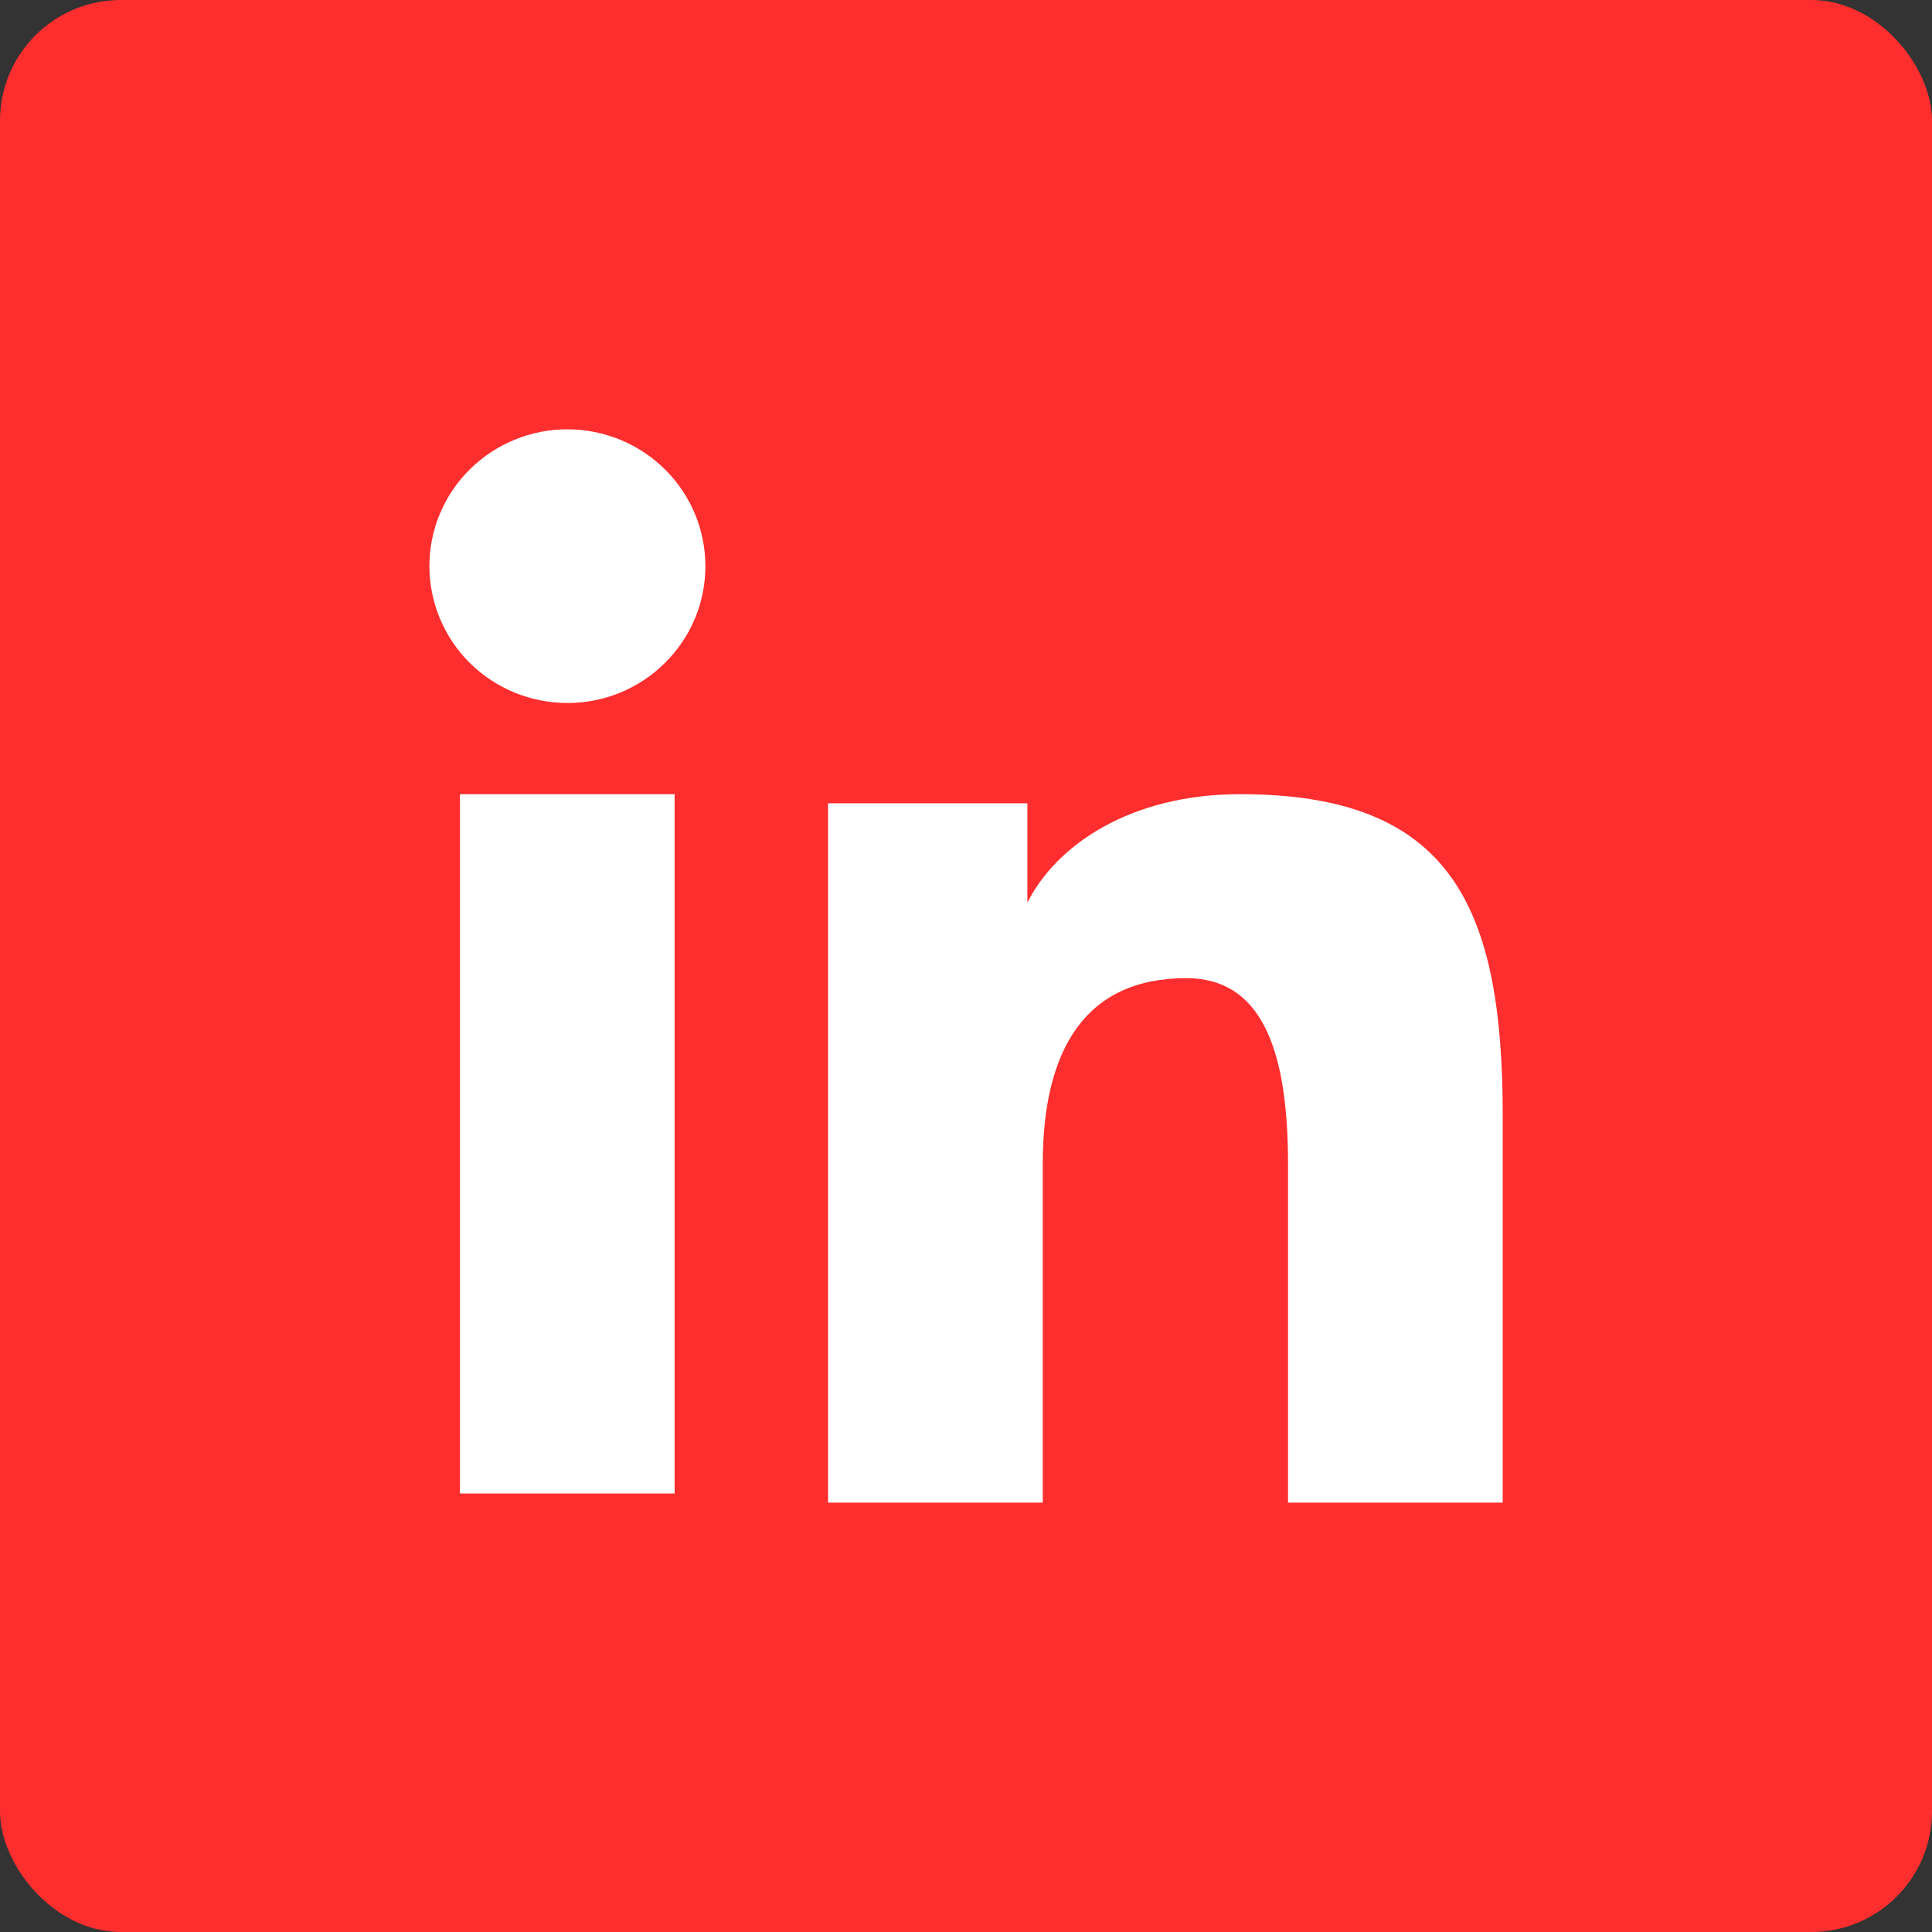<?xml version="1.0" encoding="UTF-8"?> <svg xmlns="http://www.w3.org/2000/svg" width="48" height="48" viewBox="0 0 48 48" fill="none"><rect x="0" y="0" width="48" height="48" fill="#333333" stroke="none"/><rect width="48" height="48" rx="3" fill="#FF2E2E"></rect><path fill-rule="evenodd" clip-rule="evenodd" d="M20.573 19.958H25.525V22.425C26.239 21.006 28.068 19.731 30.816 19.731C36.084 19.731 37.335 22.555 37.335 27.737V37.333H32.001V28.917C32.001 25.966 31.288 24.302 29.472 24.302C26.953 24.302 25.907 26.095 25.907 28.915V37.333H20.573V19.958ZM11.428 37.106H16.761V19.731H11.428V37.106ZM17.525 14.066C17.526 14.513 17.437 14.956 17.265 15.368C17.092 15.781 16.84 16.155 16.521 16.469C15.877 17.11 15.004 17.468 14.095 17.466C13.187 17.465 12.316 17.108 11.671 16.47C11.354 16.155 11.102 15.78 10.93 15.368C10.758 14.955 10.669 14.513 10.668 14.066C10.668 13.163 11.028 12.299 11.672 11.662C12.317 11.024 13.188 10.666 14.096 10.666C15.005 10.666 15.877 11.025 16.521 11.662C17.164 12.299 17.525 13.163 17.525 14.066Z" fill="white"></path></svg> 